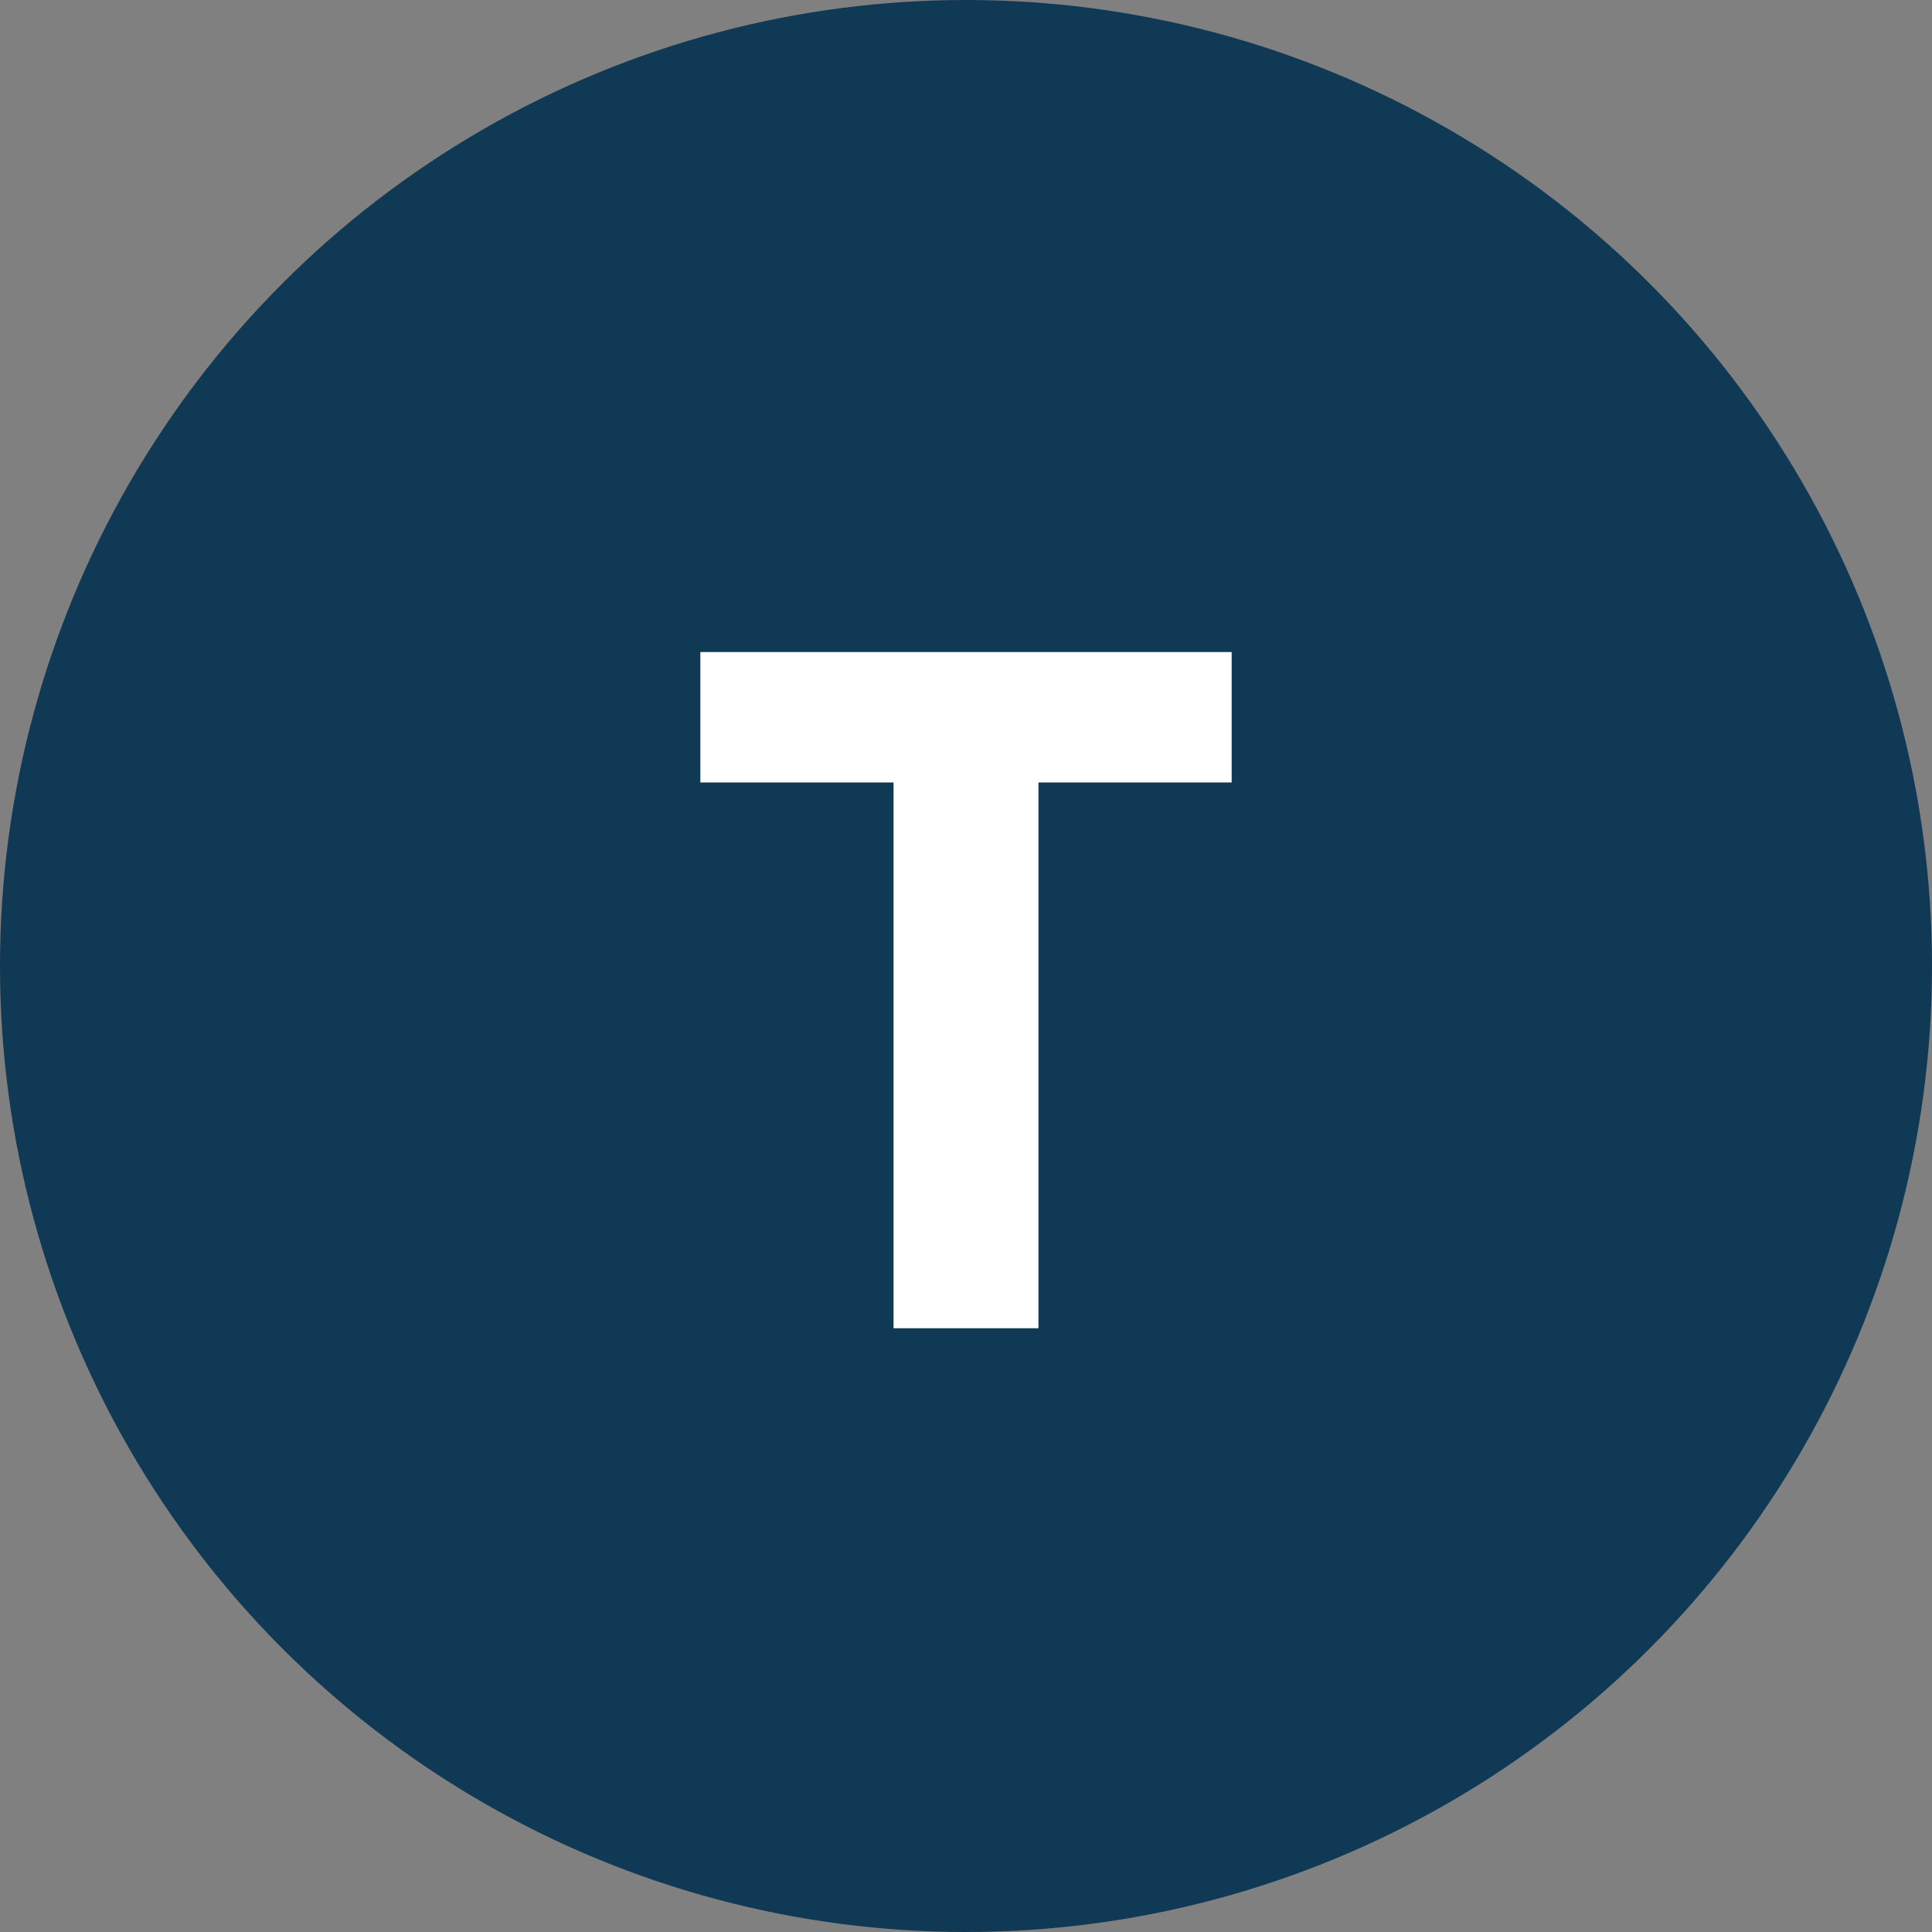 <?xml version="1.0" encoding="UTF-8"?>
<svg width="32px" height="32px" viewBox="0 0 32 32" version="1.1" xmlns="http://www.w3.org/2000/svg" xmlns:xlink="http://www.w3.org/1999/xlink">
    <rect x="0" y="0" width="32" height="32" fill="#808080" stroke="none"/>
    <!-- Generator: Sketch 62 (91390) - https://sketch.com -->
    <title>Stock Tickers / T / _T</title>
    <desc>Created with Sketch.</desc>
    <g id="Stock-Tickers-/-T-/-_T" stroke="none" stroke-width="1" fill="none" fill-rule="evenodd">
        <g id="Ticker">
            <circle id="Background" fill="#103955" fill-rule="nonzero" cx="16" cy="16" r="16"></circle>
            <polygon id="T" fill="#FFFFFF" points="11.6 10.8 20.4 10.8 20.4 12.96 17.2 12.96 17.2 22 14.8 22 14.8 12.96 11.6 12.96"></polygon>
        </g>
    </g>
</svg>